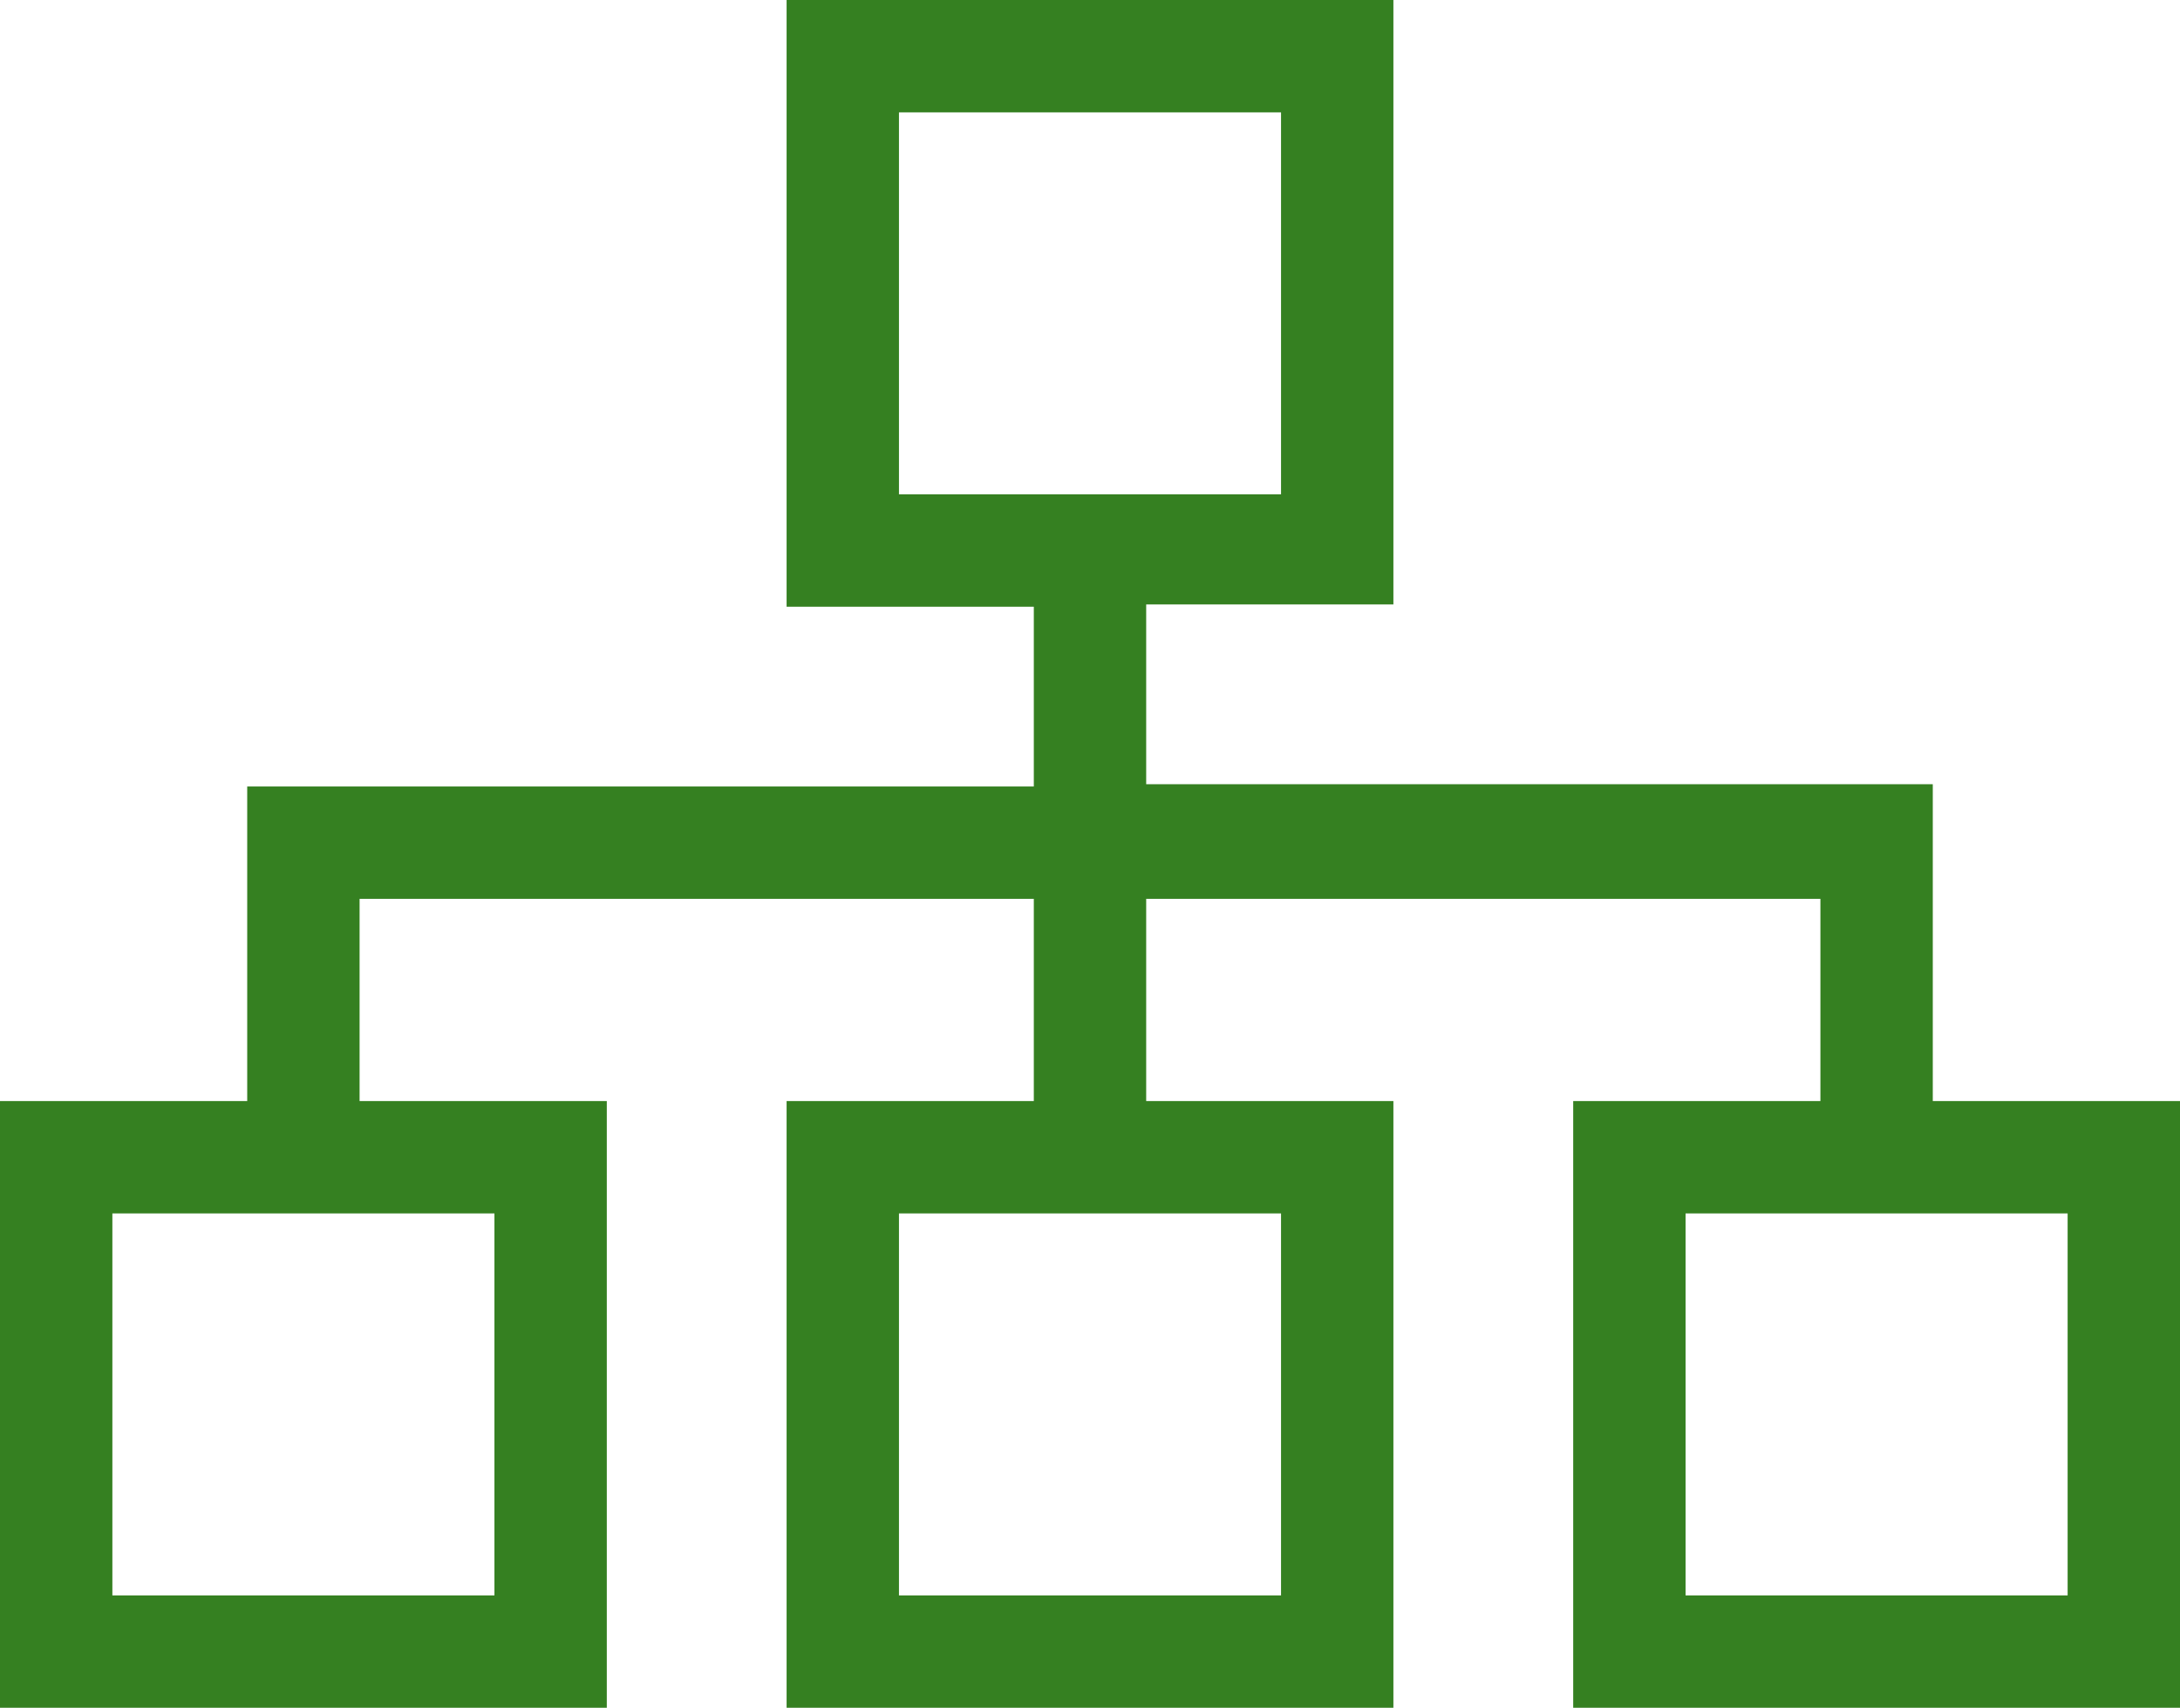 <?xml version="1.0" encoding="utf-8"?>
<!-- Generator: Adobe Illustrator 25.4.1, SVG Export Plug-In . SVG Version: 6.00 Build 0)  -->
<svg version="1.1" id="Warstwa_1" xmlns="http://www.w3.org/2000/svg" xmlns:xlink="http://www.w3.org/1999/xlink" x="0px" y="0px"
	 viewBox="0 0 97 76" style="enable-background:new 0 0 97 76;" xml:space="preserve">
<style type="text/css">
	.st0{fill:#358021;}
</style>
<path class="st0" d="M86,49V37.5h0l0-2.6l-35,0v-8h11V0H35v27h11v8l-35,0l0,2.5V49H0v27h27V49H16v-9l30,0v9H35v27h27V49H51v-9l30,0
	V49H70v27h27V49H86z M40,5h17v17H40V5z M22,71H5V54h17V71z M57,71H40V54h17V71z M92,71H75V54h17V71z"/>
</svg>
